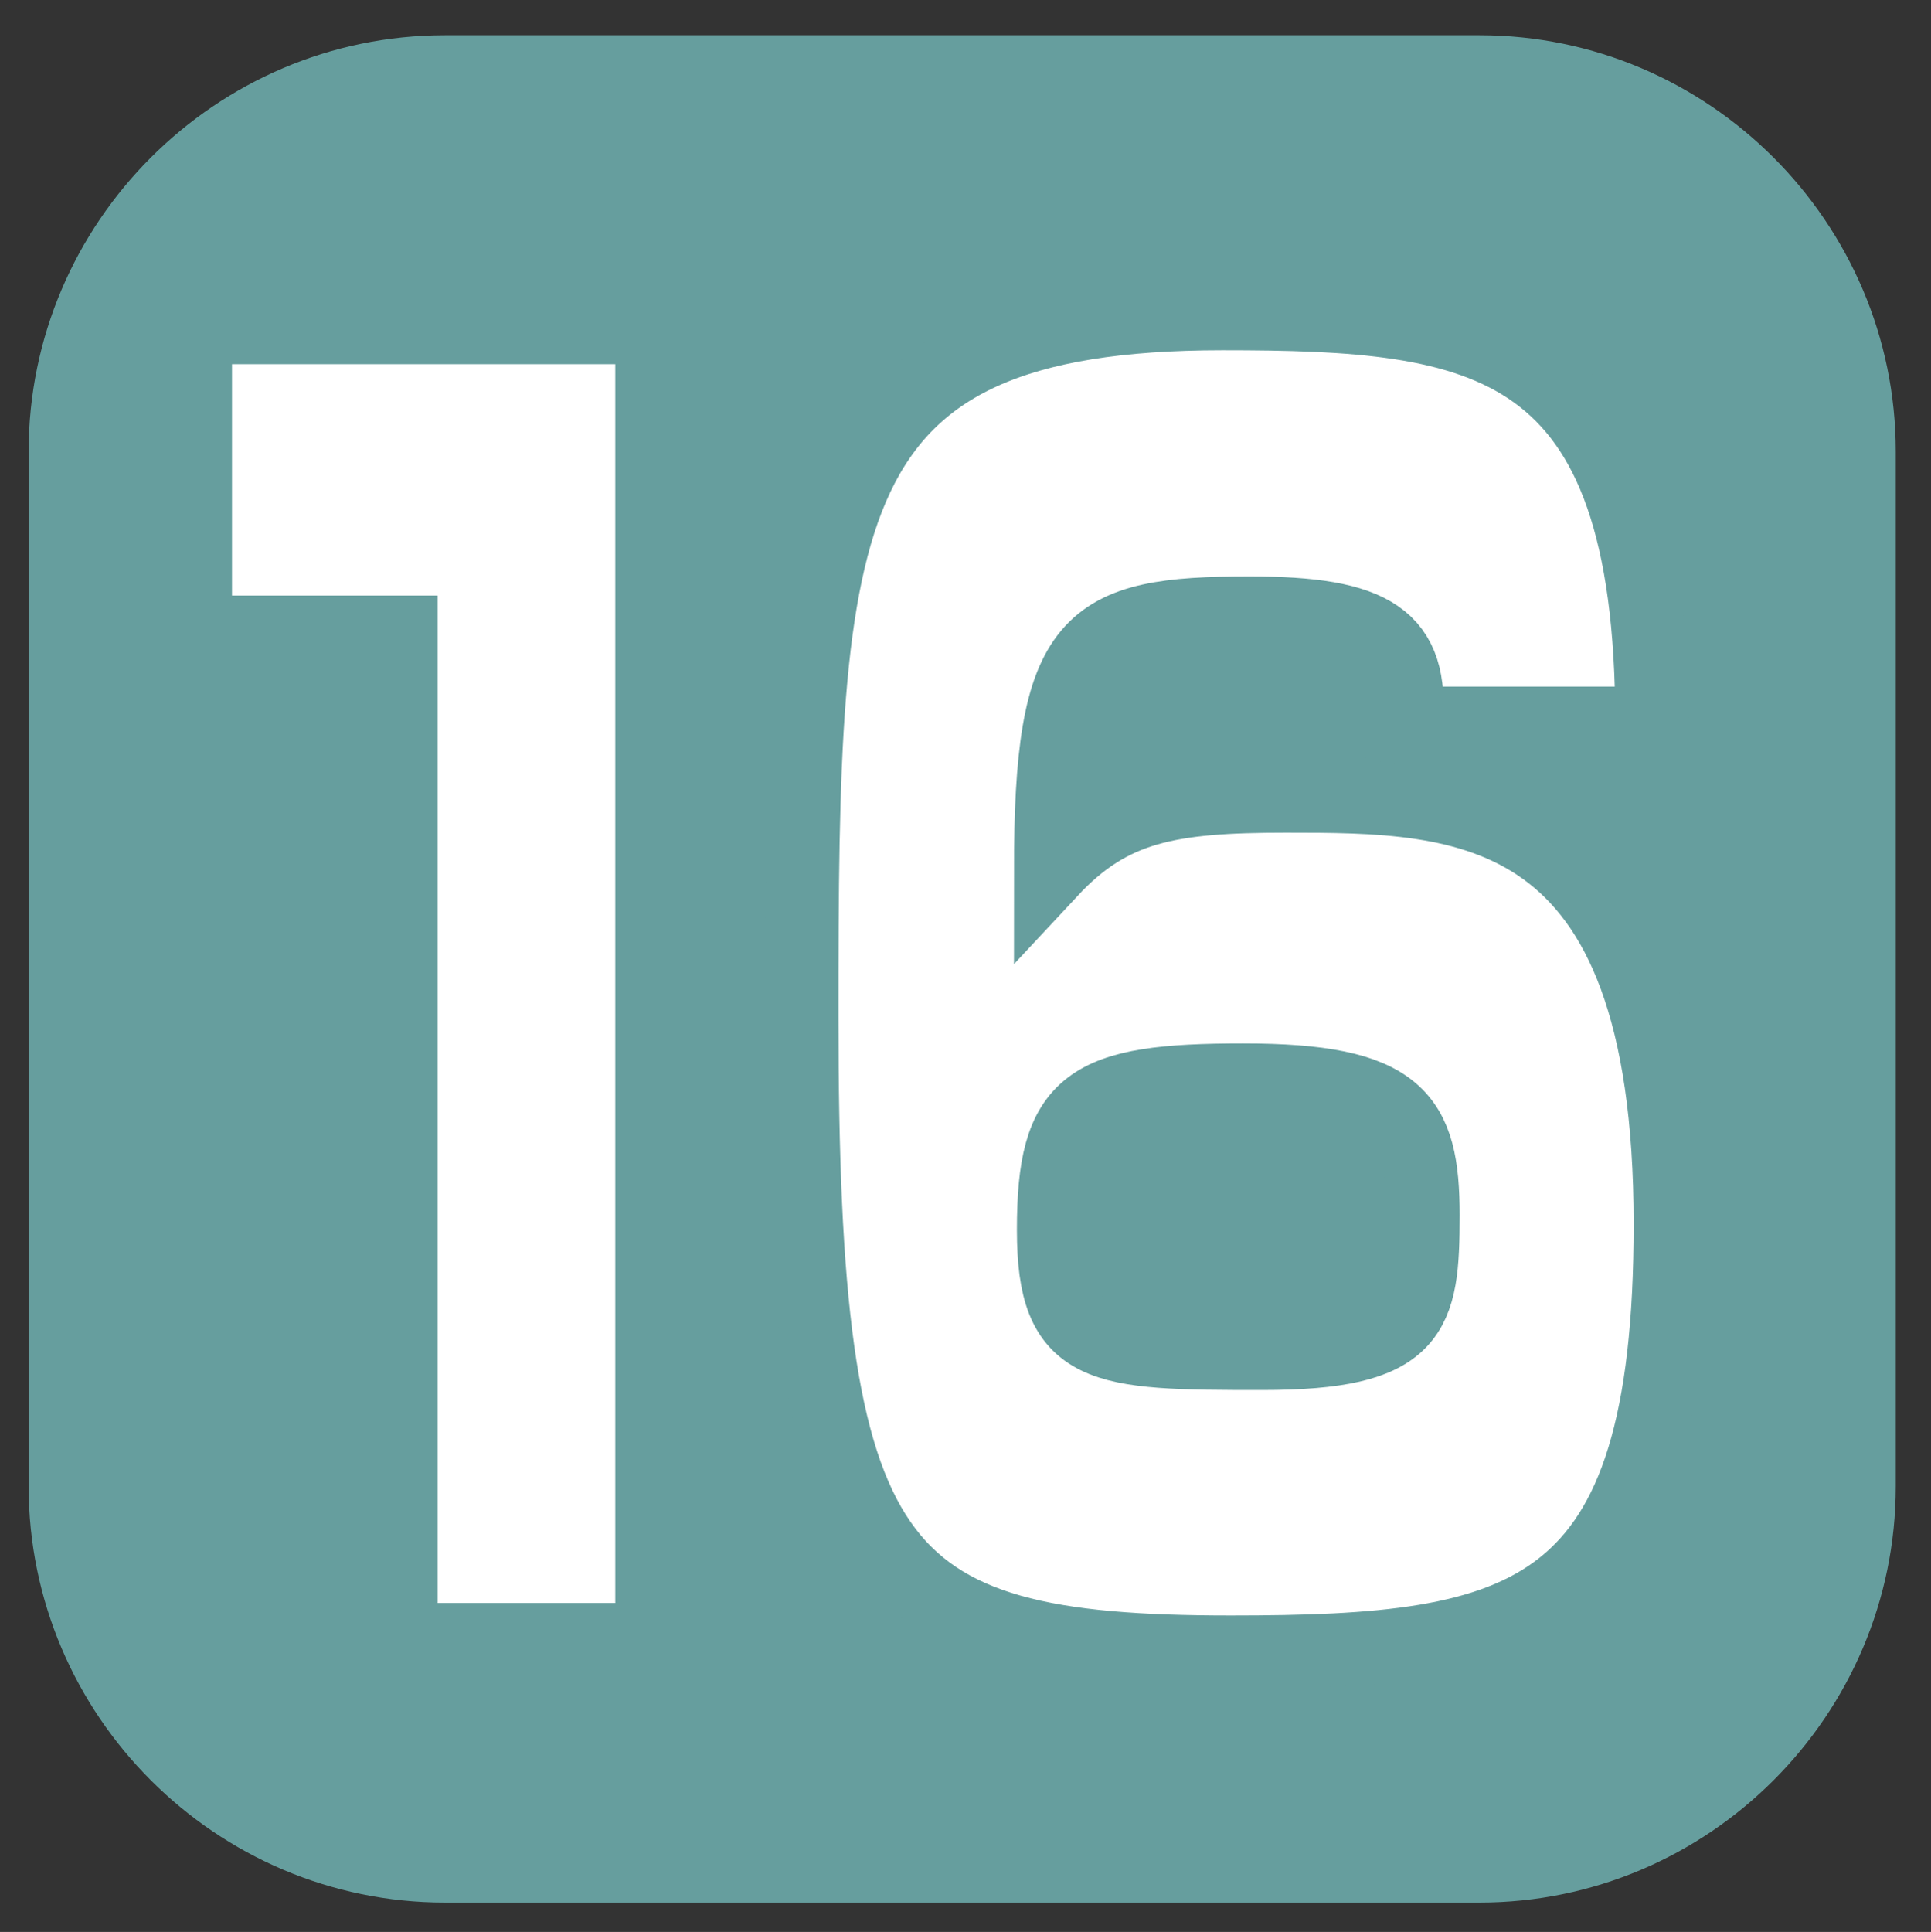 <?xml version="1.0" encoding="utf-8"?>
<!-- Generator: Adobe Illustrator 25.0.0, SVG Export Plug-In . SVG Version: 6.00 Build 0)  -->
<svg version="1.1" id="レイヤー_1" xmlns="http://www.w3.org/2000/svg" xmlns:xlink="http://www.w3.org/1999/xlink" x="0px"
	 y="0px" viewBox="0 0 26.3 26.31" style="enable-background:new 0 0 26.3 26.31;" xml:space="preserve">
<rect x="0" y="0" width="26.3" height="26.31" fill="#333333" stroke="none"/>
<style type="text/css">
	.st0{fill:#669E9E;}
	.st1{fill:#FFFFFF;stroke:#669E9E;stroke-miterlimit:10;}
</style>
<g>
	<path class="st0" d="M20.15,25.91H6.06c-3.12,0-5.67-2.55-5.67-5.67V6.15c0-3.12,2.55-5.67,5.67-5.67h14.09
		c3.12,0,5.67,2.55,5.67,5.67v14.09C25.82,23.36,23.27,25.91,20.15,25.91z"/>
	<g>
		<path class="st1" d="M8.88,4.46v17.87H5.46V8.61H2.66V4.46H8.88z"/>
		<path class="st1" d="M19.15,9.85c0.1-1.16-0.44-1.5-2.13-1.5c-2.21,0-2.71,0.32-2.71,3.51c0.82-0.88,1.62-1.02,3.2-1.02
			c2.43,0,5.24,0,5.24,5.83c0,5.4-1.94,5.83-5.99,5.83c-4.93,0-5.84-1.09-5.84-8.64c0-6.87,0.1-9.59,5.73-9.59
			c3.57,0,5.85,0.29,5.85,5.58H19.15z M14.35,16.75c0,1.66,0.63,1.68,2.84,1.68c2.08,0,2.19-0.52,2.19-1.88
			c0-1.34-0.32-1.84-2.45-1.84C14.81,14.71,14.35,15,14.35,16.75z"/>
	</g>
</g>
</svg>
